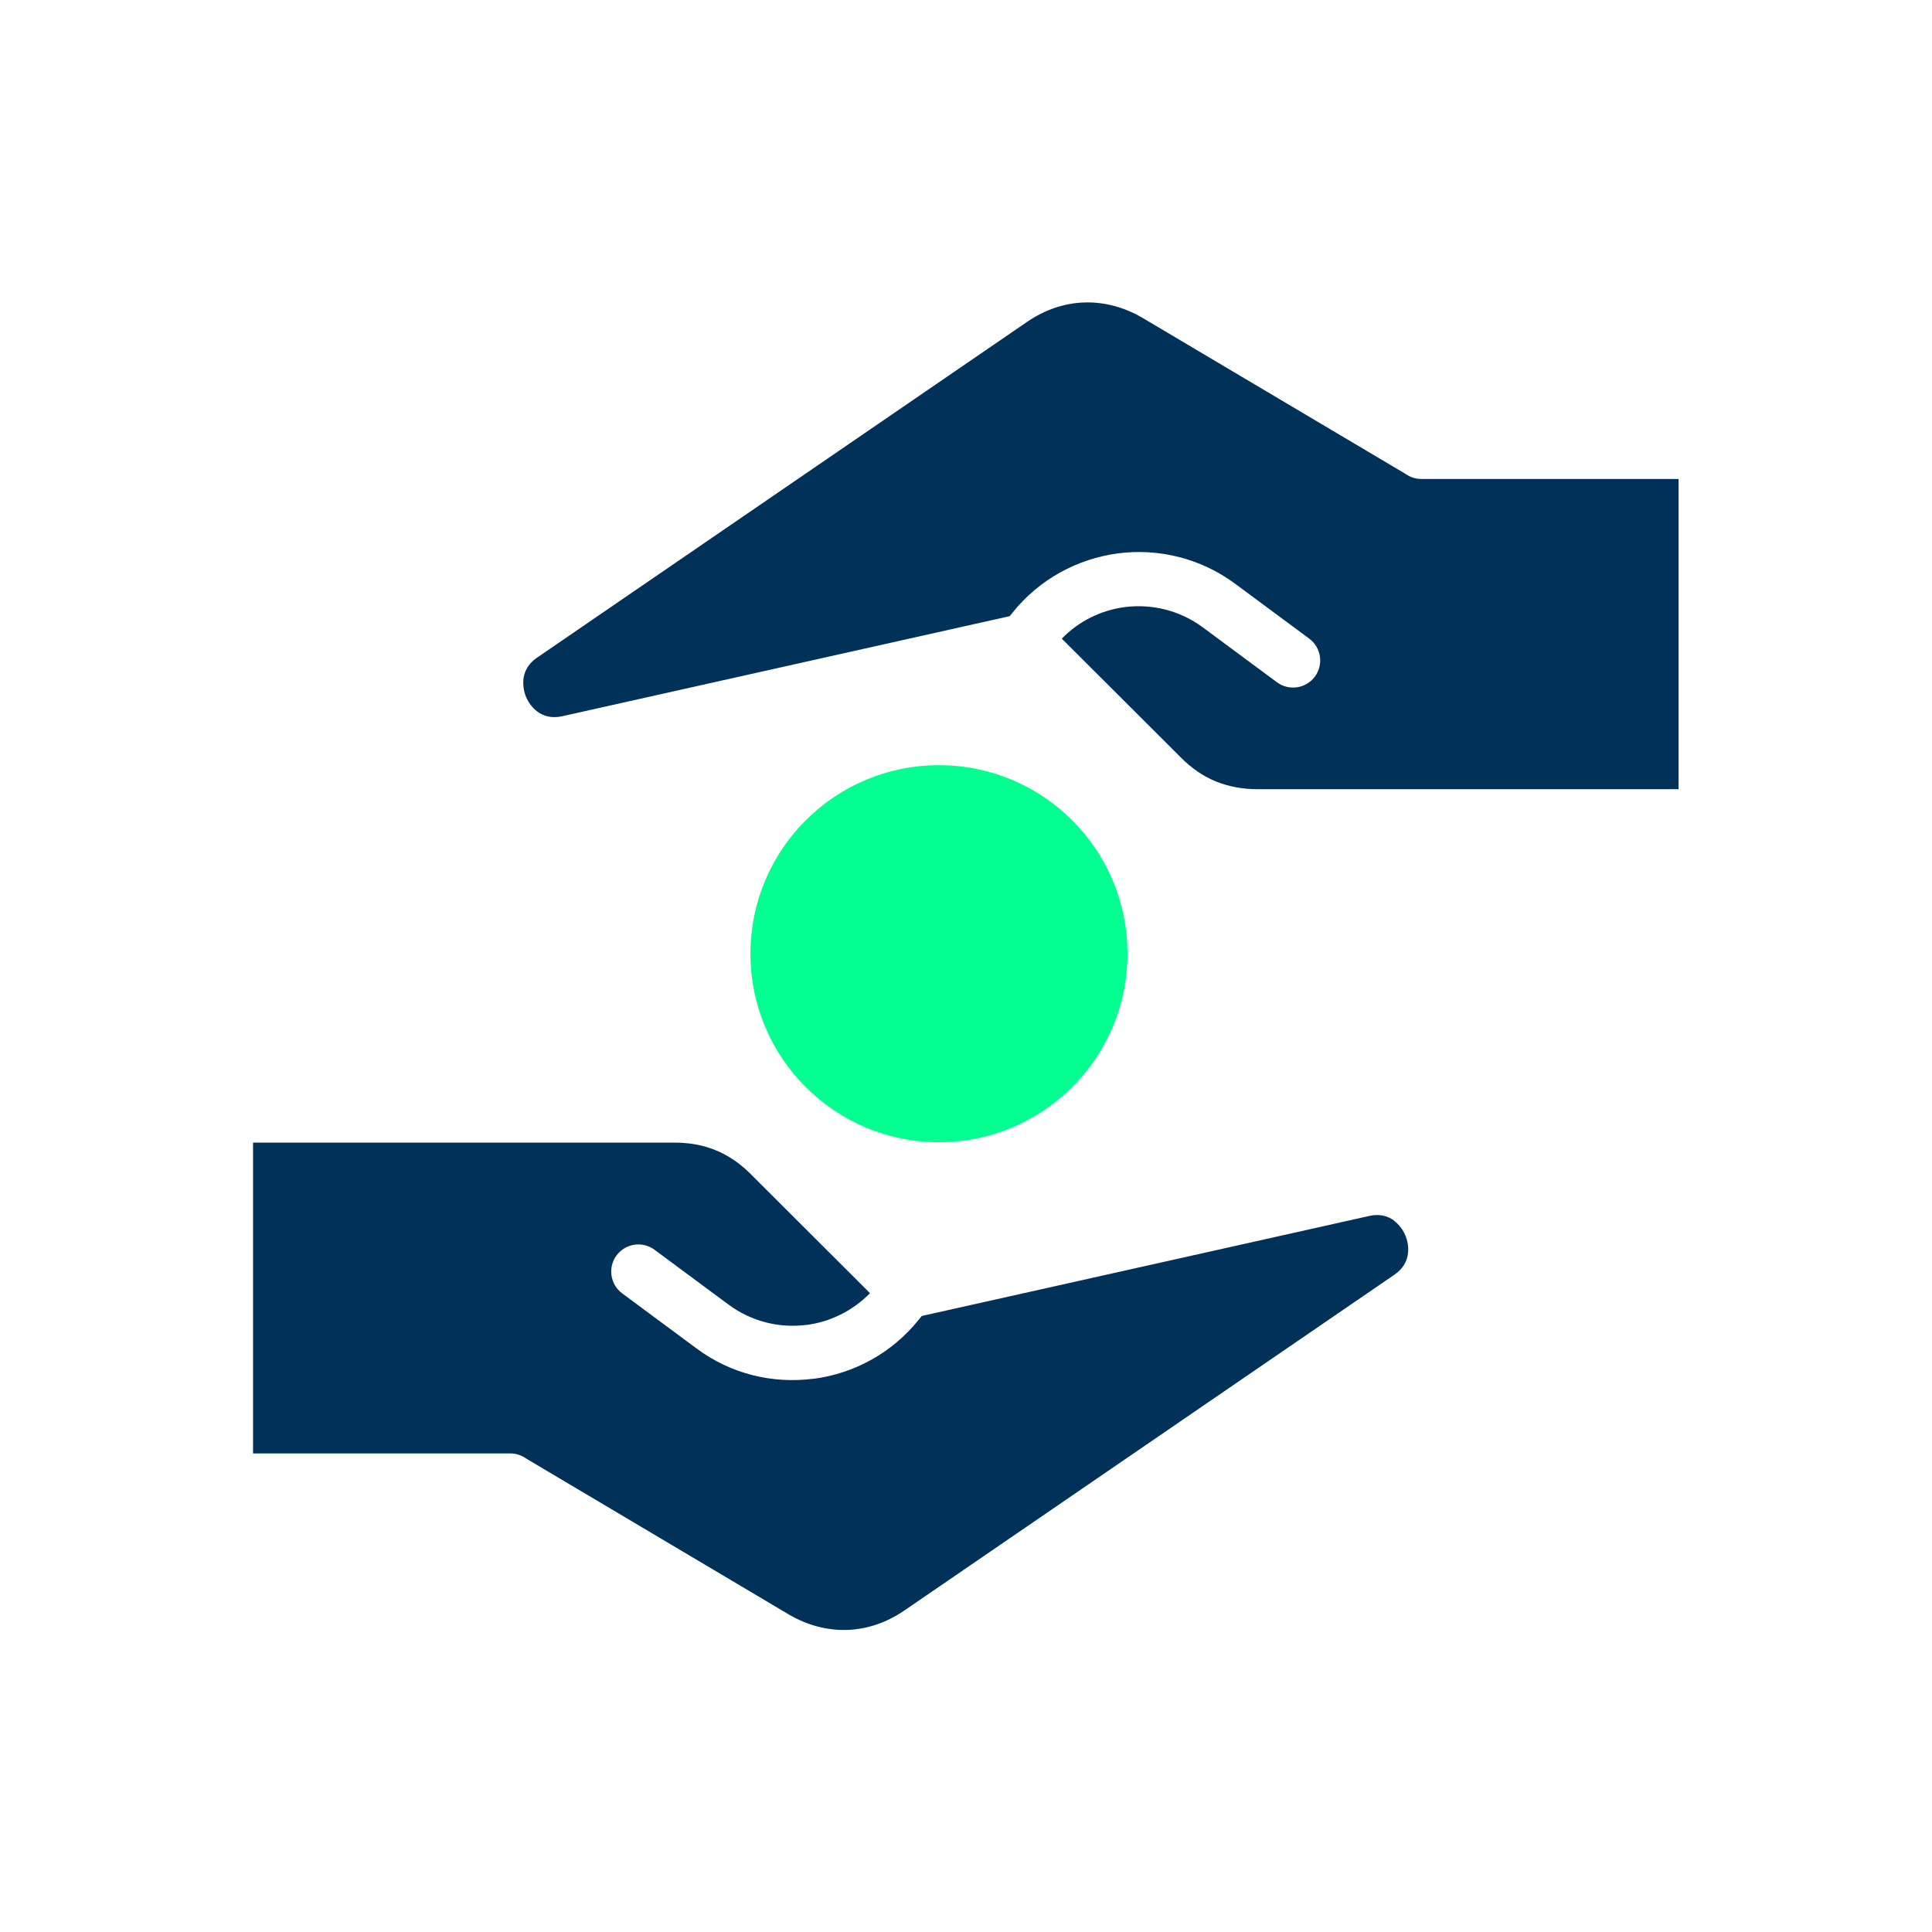 <?xml version="1.0" encoding="UTF-8"?>
<svg id="Capa_2" data-name="Capa 2" xmlns="http://www.w3.org/2000/svg" viewBox="0 0 99.71 99.71">
  <defs>
    <style>
      .cls-1 {
        fill: #003159;
      }

      .cls-1, .cls-2, .cls-3 {
        stroke-width: 0px;
      }

      .cls-2 {
        fill: none;
      }

      .cls-3 {
        fill: #03ff90;
      }
    </style>
  </defs>
  <g id="Capa_1-2" data-name="Capa 1">
    <g>
      <rect class="cls-2" width="99.71" height="99.71"/>
      <g>
        <path class="cls-1" d="M86.63,40.76v-16.04h-13.28c-.29,0-.56-.09-.79-.25l-13.57-8.05c-.96-.57-2-.84-3.02-.81-1.02.03-2.04.37-2.96,1l-25.32,17.35c-.43.3-.65.71-.68,1.14-.02.31.03.62.15.89.12.28.31.53.54.71.33.26.77.38,1.29.27l23.12-5.17.13-.16c1.4-1.76,3.38-2.8,5.45-3.08,2.07-.27,4.25.23,6.06,1.57l3.82,2.83c.62.46.75,1.34.29,1.96-.46.62-1.34.75-1.96.29l-3.82-2.83c-1.2-.89-2.65-1.22-4.02-1.05-1.21.16-2.37.71-3.26,1.63l6.16,6.15c.55.55,1.15.96,1.79,1.22.65.26,1.36.4,2.14.4h21.73,0Z"/>
        <path class="cls-1" d="M47.57,67.92l-.13.16c-1.4,1.76-3.38,2.81-5.45,3.08h-.05c-2.06.26-4.22-.24-6.01-1.58l-3.82-2.83c-.62-.46-.75-1.34-.29-1.96.46-.62,1.34-.75,1.96-.29l3.82,2.83c1.19.88,2.62,1.22,3.99,1.05h.04c1.21-.16,2.37-.72,3.27-1.64l-6.16-6.15c-.55-.55-1.15-.96-1.79-1.22-.65-.27-1.36-.4-2.14-.4H13.06v16.04h13.28c.29,0,.56.09.79.25l13.56,8.05c.96.57,2,.84,3.02.81,1.02-.03,2.04-.37,2.96-1l25.32-17.35c.43-.3.65-.71.68-1.14.03-.3-.03-.62-.15-.89-.12-.28-.31-.53-.55-.72l-.04-.04c-.32-.23-.75-.34-1.24-.23l-23.13,5.17Z"/>
        <circle class="cls-3" cx="48.46" cy="49.22" r="9.73"/>
      </g>
    </g>
  </g>
</svg>